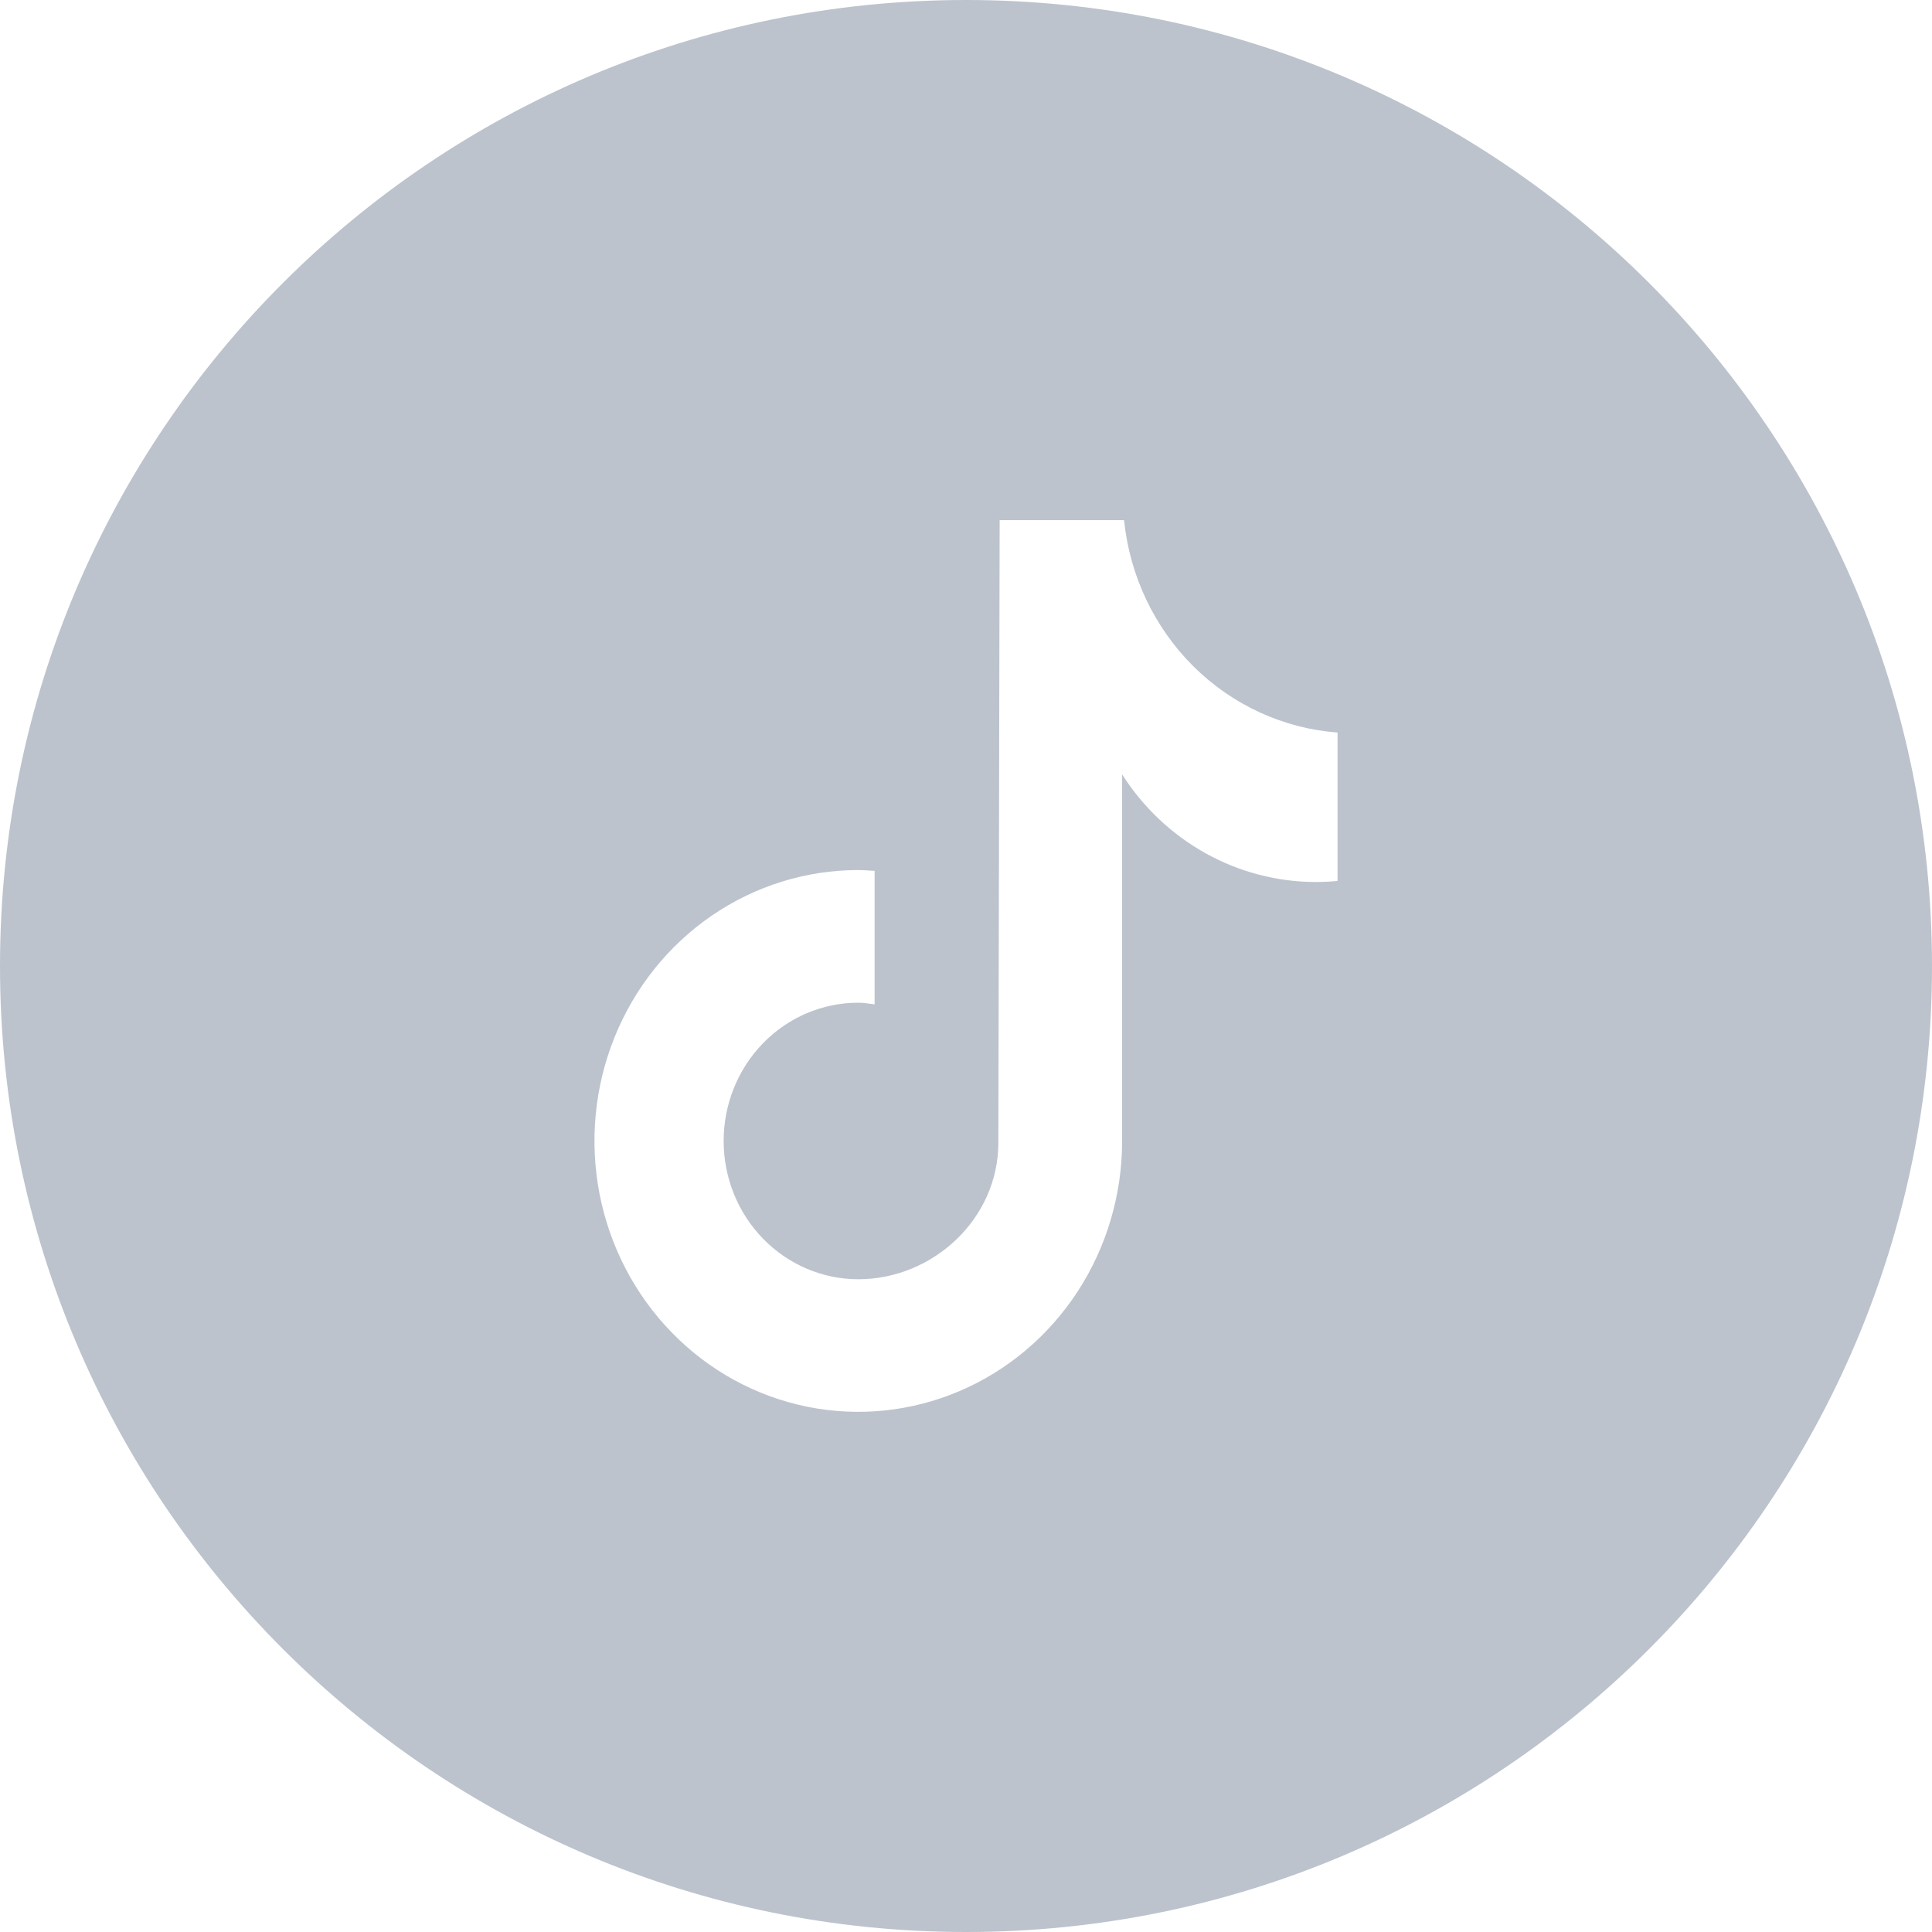 <svg width="36" height="36" viewBox="0 0 36 36" fill="none" xmlns="http://www.w3.org/2000/svg"><path fill-rule="evenodd" clip-rule="evenodd" d="M18 0C8.059 0 0 8.059 0 18C0 27.941 8.059 36 18 36C27.941 36 36 27.941 36 18C36 8.059 27.941 0 18 0ZM24.921 16.415C24.789 16.428 24.656 16.435 24.523 16.435C23.806 16.435 23.1 16.252 22.469 15.902C21.838 15.552 21.302 15.046 20.909 14.43V21.26C20.909 22.258 20.621 23.234 20.081 24.064C19.54 24.894 18.773 25.541 17.874 25.923C16.976 26.305 15.988 26.405 15.034 26.211C14.08 26.016 13.204 25.535 12.517 24.829C11.829 24.123 11.361 23.224 11.171 22.244C10.982 21.265 11.079 20.25 11.451 19.328C11.823 18.405 12.453 17.617 13.262 17.062C14.07 16.508 15.021 16.212 15.993 16.212C16.071 16.212 16.148 16.217 16.225 16.223C16.249 16.224 16.273 16.226 16.297 16.227V18.715C16.271 18.712 16.245 18.708 16.22 18.705C16.145 18.694 16.07 18.684 15.993 18.684C15.328 18.684 14.689 18.955 14.219 19.438C13.748 19.922 13.484 20.577 13.484 21.26C13.484 21.944 13.748 22.599 14.219 23.082C14.689 23.565 15.328 23.837 15.993 23.837C17.379 23.837 18.603 22.715 18.603 21.292L18.627 9.692H20.945C21.051 10.726 21.507 11.689 22.234 12.413C22.962 13.136 23.913 13.574 24.923 13.65V16.415H24.921Z" fill="#BCC3CD"/></svg>